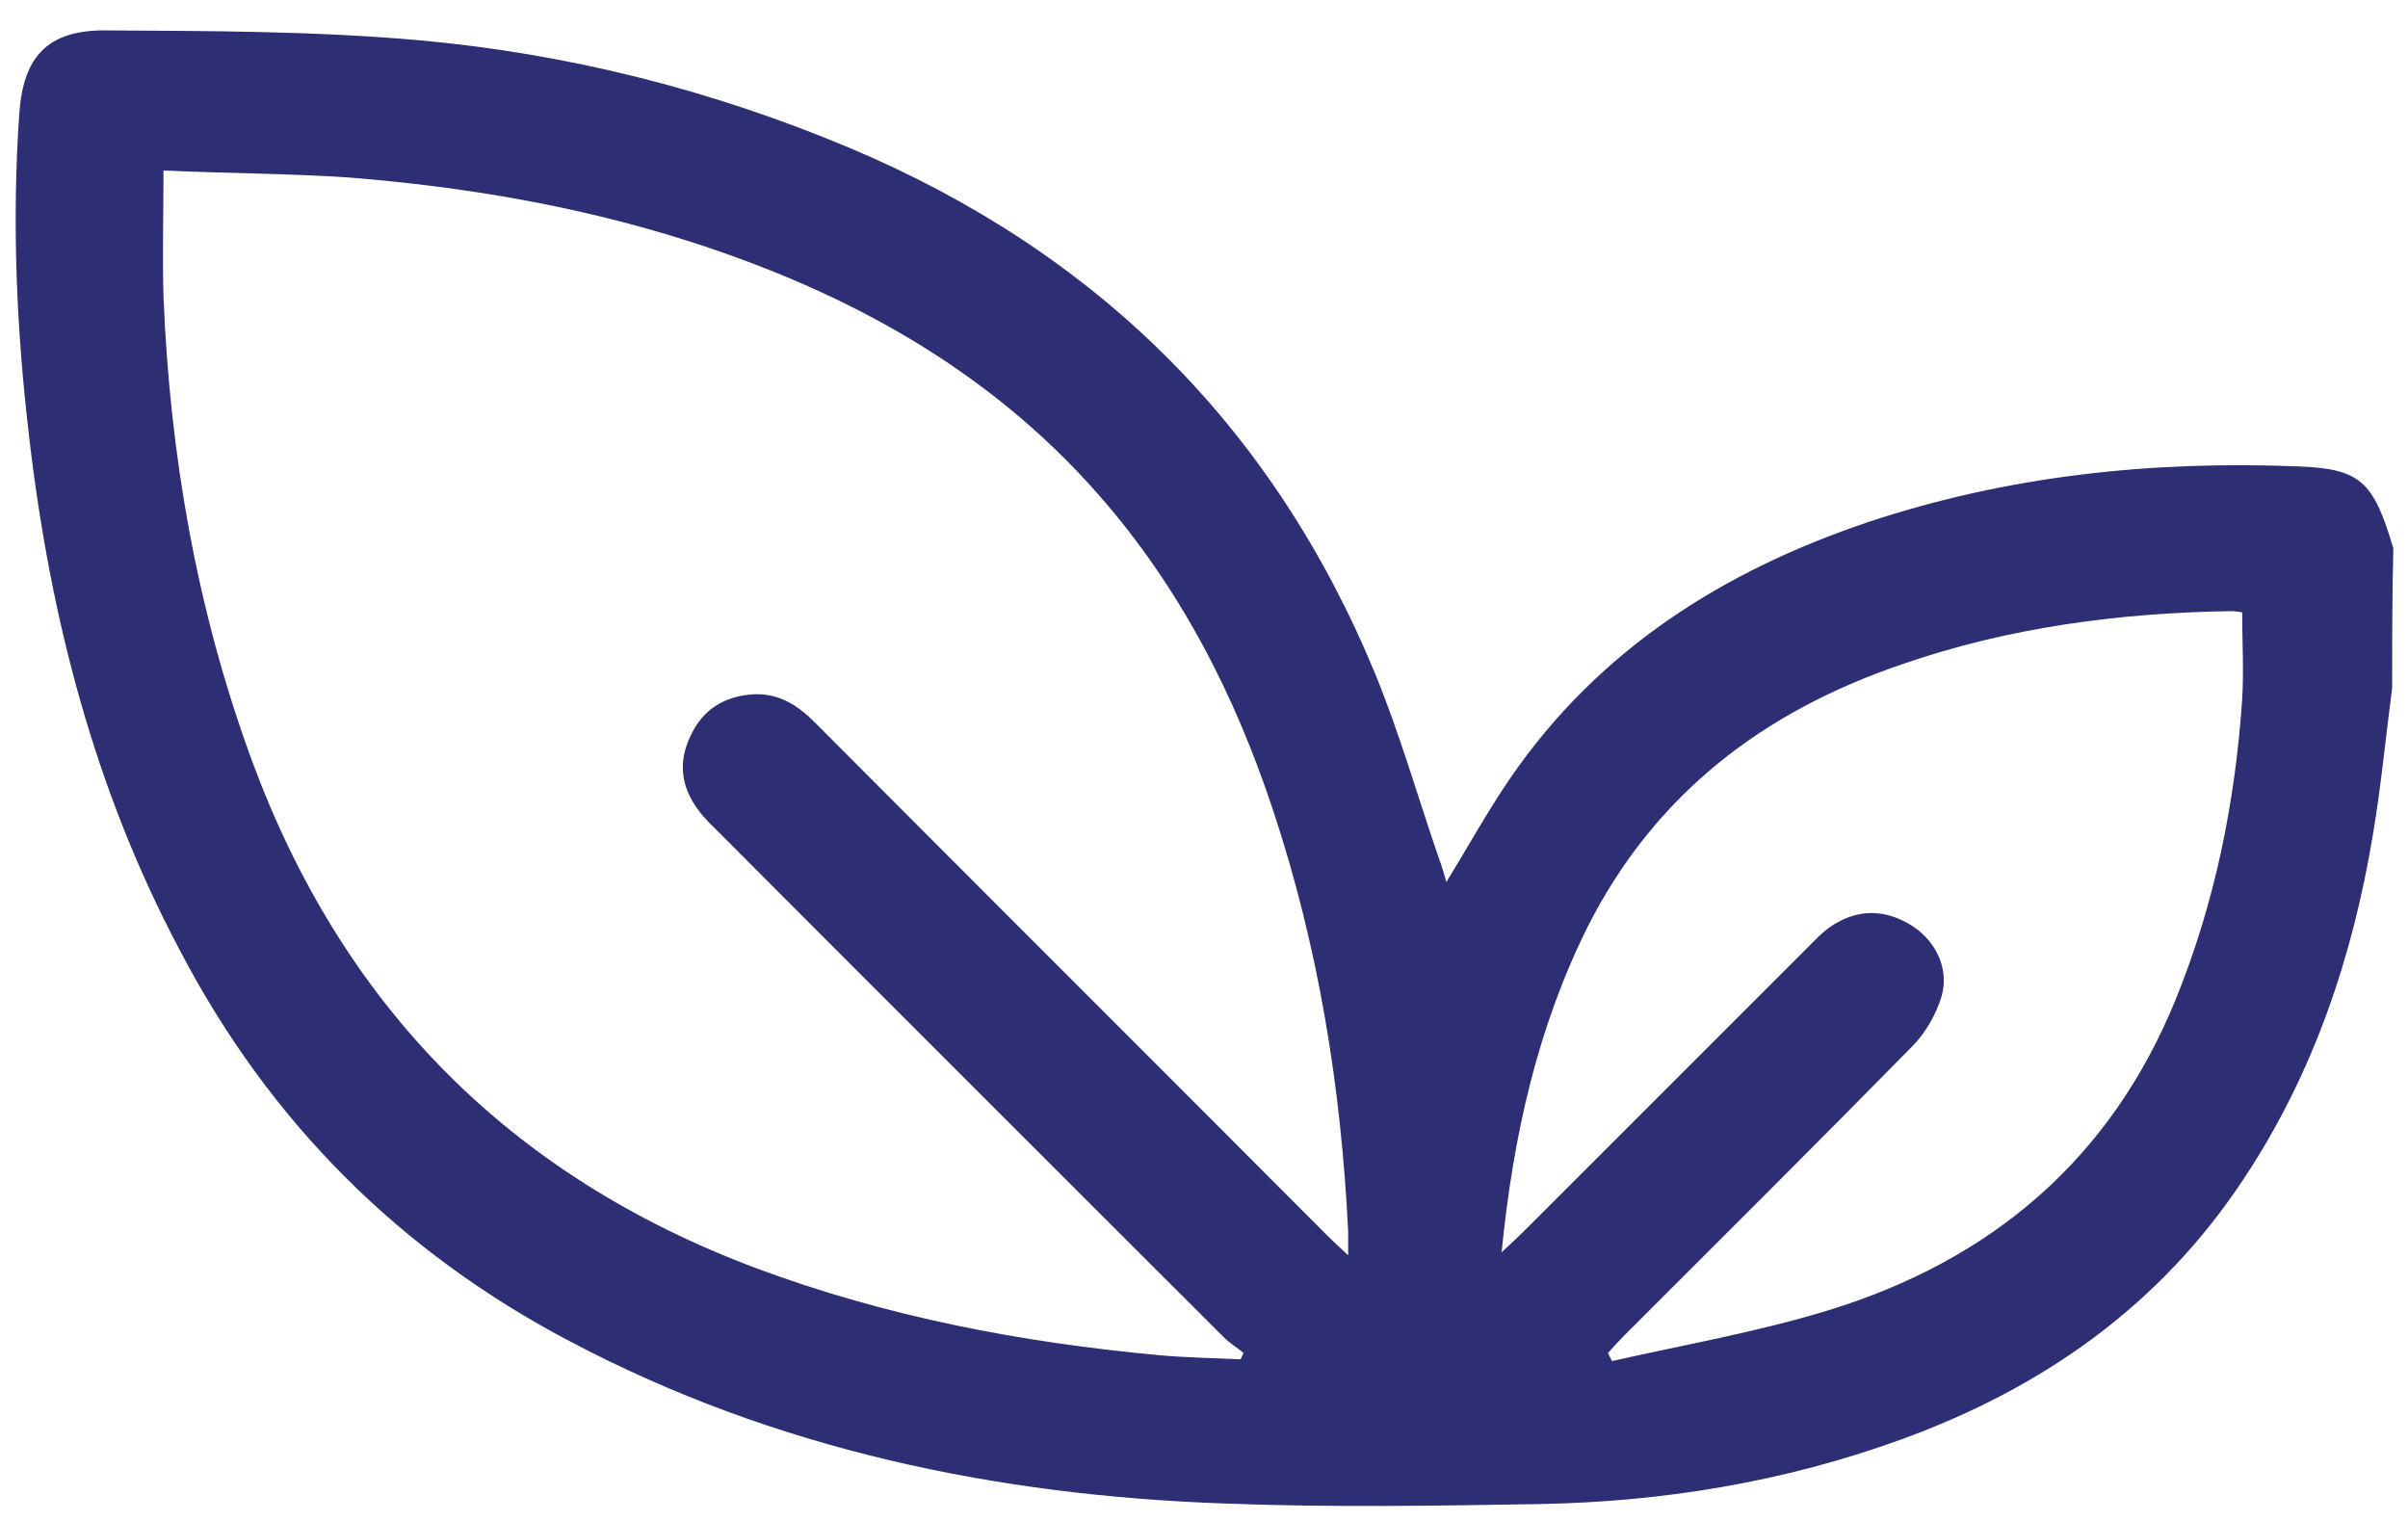 <?xml version="1.0" encoding="UTF-8"?>
<svg xmlns="http://www.w3.org/2000/svg" width="76" height="48" viewBox="0 0 76 48" fill="none">
  <path d="M75.5 21.709C75.298 23.25 75.151 24.809 74.894 26.332C74.252 30.203 73.023 33.854 70.858 37.138C68.216 41.175 64.492 43.798 59.997 45.431C56.31 46.77 52.494 47.394 48.604 47.467C45.283 47.522 41.963 47.577 38.642 47.449C31.414 47.192 24.46 45.743 18.021 42.349C12.627 39.523 8.517 35.414 5.692 30.02C2.995 24.956 1.582 19.489 0.922 13.802C0.518 10.408 0.371 6.995 0.61 3.564C0.738 1.803 1.491 0.959 3.289 0.959C6.609 0.978 9.93 0.978 13.232 1.271C17.911 1.693 22.442 2.831 26.809 4.665C34.606 7.949 40.183 13.453 43.412 21.287C44.183 23.177 44.751 25.158 45.412 27.084C45.504 27.323 45.577 27.58 45.65 27.837C46.347 26.699 46.953 25.598 47.669 24.553C50.457 20.498 54.383 18.021 58.952 16.48C63.355 15.013 67.904 14.536 72.528 14.719C74.509 14.792 74.913 15.196 75.537 17.306C75.5 18.774 75.5 20.241 75.5 21.709ZM5.16 5.381C5.16 6.793 5.123 8.078 5.16 9.362C5.362 14.352 6.206 19.232 7.93 23.947C10.792 31.744 16.076 37.102 23.855 40.019C27.983 41.56 32.239 42.367 36.606 42.771C37.45 42.844 38.312 42.862 39.156 42.899C39.192 42.826 39.211 42.771 39.248 42.697C39.046 42.532 38.807 42.385 38.624 42.202C33.303 36.881 27.983 31.579 22.681 26.259C22.46 26.039 22.222 25.819 22.039 25.562C21.488 24.828 21.396 24.039 21.8 23.213C22.185 22.388 22.864 21.966 23.782 21.911C24.607 21.874 25.212 22.278 25.763 22.846C31.138 28.24 36.532 33.616 41.908 39.01C42.091 39.193 42.275 39.358 42.55 39.615C42.55 39.248 42.55 39.065 42.55 38.863C42.33 34.331 41.614 29.892 40.183 25.58C38.972 21.911 37.229 18.517 34.661 15.6C31.175 11.637 26.735 9.215 21.763 7.619C18.259 6.5 14.663 5.894 11.012 5.601C9.068 5.472 7.123 5.472 5.16 5.381ZM47.393 39.523C47.705 39.23 47.907 39.046 48.09 38.863C51.081 35.872 54.053 32.9 57.044 29.91C57.264 29.69 57.484 29.451 57.741 29.268C58.529 28.717 59.373 28.662 60.217 29.139C61.043 29.598 61.538 30.515 61.282 31.433C61.116 32.001 60.768 32.607 60.346 33.029C57.337 36.093 54.291 39.12 51.246 42.165C51.081 42.33 50.916 42.514 50.751 42.697C50.787 42.789 50.842 42.881 50.879 42.954C53.154 42.44 55.466 42.037 57.686 41.358C62.841 39.78 66.62 36.588 68.675 31.524C69.904 28.497 70.546 25.323 70.766 22.076C70.822 21.159 70.766 20.241 70.766 19.324C70.638 19.306 70.528 19.287 70.4 19.287C66.877 19.342 63.391 19.801 60.052 20.957C55.667 22.443 52.237 25.048 50.108 29.249C48.531 32.423 47.76 35.817 47.393 39.523Z" fill="#2D2E74"></path>
</svg>
